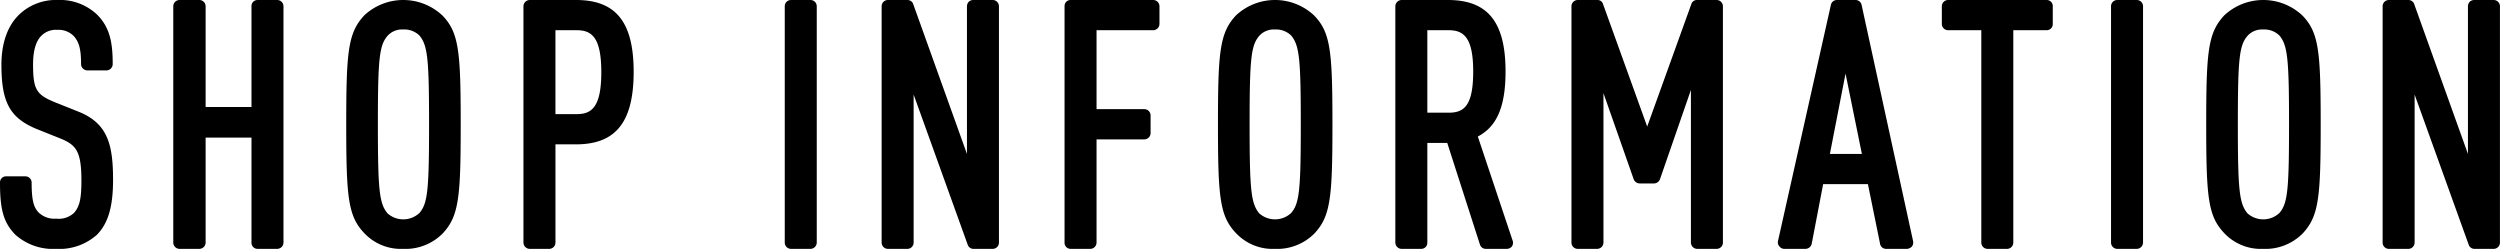 <svg xmlns="http://www.w3.org/2000/svg" width="421.909" height="42" viewBox="0 0 421.909 42"><defs><style>.cls-1 { fill-rule: evenodd; }</style></defs><path id="shop_ttl.svg" class="cls-1" d="M597.26 9015a9.538 9.538 0 0 1-6.9-2.4c-1.98-2.04-2.58-4.2-2.58-8.82a1.011 1.011 0 0 1 1.02-1.02h3.24a1.064 1.064 0 0 1 1.08 1.02c0 2.88.3 4.2 1.2 5.1a3.824 3.824 0 0 0 2.94 1.02 3.78 3.78 0 0 0 3-.96c.96-1.08 1.26-2.4 1.26-5.46 0-4.86-.84-6-3.479-7.08l-4.2-1.68c-4.38-1.86-5.82-4.44-5.82-10.8 0-3.72 1.08-6.66 3.06-8.52a8.936 8.936 0 0 1 6.42-2.4 9.111 9.111 0 0 1 6.659 2.46c2.22 2.22 2.64 4.86 2.64 8.34a1.064 1.064 0 0 1-1.02 1.08h-3.24a1.076 1.076 0 0 1-1.08-1.08c0-2.4-.3-3.66-1.2-4.68a3.573 3.573 0 0 0-2.819-1.08 3.4 3.4 0 0 0-2.64.96c-.96.9-1.44 2.58-1.44 4.86 0 4.2.54 5.1 3.6 6.36l4.2 1.68c4.8 1.98 5.7 5.52 5.7 11.46 0 4.56-.84 7.32-2.7 9.24a9.537 9.537 0 0 1-6.901 2.4zm33.982 0a1.026 1.026 0 0 1-1.019-1.08v-17.7h-7.74v17.7a1.076 1.076 0 0 1-1.08 1.08h-3.3a1.076 1.076 0 0 1-1.08-1.08v-39.9a1.064 1.064 0 0 1 1.08-1.02h3.3a1.064 1.064 0 0 1 1.08 1.02v17.04h7.74v-17.04a1.011 1.011 0 0 1 1.019-1.02h3.3a1.064 1.064 0 0 1 1.08 1.02v39.9a1.076 1.076 0 0 1-1.08 1.08h-3.3zm24.57 0a8.5 8.5 0 0 1-6.54-2.64c-2.76-2.88-3.06-6.06-3.06-18.36s.3-15.48 3.06-18.42a9.65 9.65 0 0 1 13.2.06c2.76 2.88 3.06 6.06 3.06 18.36s-.3 15.48-3.06 18.42a8.854 8.854 0 0 1-6.66 2.58zm0-37.02a3.267 3.267 0 0 0-2.64 1.08c-1.38 1.62-1.62 3.84-1.62 14.94s.24 13.32 1.62 15a4 4 0 0 0 5.4-.06c1.38-1.62 1.62-3.84 1.62-14.94s-.24-13.32-1.62-15a3.621 3.621 0 0 0-2.76-1.02zm21.388 37.02a1.076 1.076 0 0 1-1.08-1.08v-39.84a1.076 1.076 0 0 1 1.08-1.08h7.8c6.72 0 9.72 3.72 9.72 12.12 0 8.46-3 12.24-9.72 12.24h-3.479v16.56a1.064 1.064 0 0 1-1.02 1.08h-3.3zm7.919-22.74c2.52 0 4.14-1.2 4.14-7.08s-1.62-7.08-4.14-7.08h-3.6v14.16h3.6zm36.12 22.74a1.064 1.064 0 0 1-1.02-1.08v-39.9a1.051 1.051 0 0 1 1.02-1.02h3.3a1.064 1.064 0 0 1 1.08 1.02v39.9a1.076 1.076 0 0 1-1.08 1.08h-3.3zm30.809 0a1.027 1.027 0 0 1-.96-.72l-9.12-25.32v24.96a1.064 1.064 0 0 1-1.02 1.08h-3.36a1.064 1.064 0 0 1-1.019-1.08v-39.84a1.064 1.064 0 0 1 1.019-1.08h3.36a1.027 1.027 0 0 1 .96.72l9.06 25.26v-24.9a1.141 1.141 0 0 1 .3-.78 1.107 1.107 0 0 1 .72-.3h3.36a1.064 1.064 0 0 1 1.02 1.08v39.84a1.064 1.064 0 0 1-1.02 1.08h-3.3zm16.41 0a1.026 1.026 0 0 1-1.02-1.08v-39.9a1.011 1.011 0 0 1 1.02-1.02h13.92a1.064 1.064 0 0 1 1.08 1.02v3a1.076 1.076 0 0 1-1.08 1.08h-9.54v13.32h8.1a1.064 1.064 0 0 1 1.02 1.08v2.94a1.064 1.064 0 0 1-1.02 1.08h-8.1v17.4a1.076 1.076 0 0 1-1.08 1.08h-3.3zm34.47 0a8.5 8.5 0 0 1-6.54-2.64c-2.76-2.88-3.06-6.06-3.06-18.36s.3-15.48 3.06-18.42a9.649 9.649 0 0 1 13.2.06c2.76 2.88 3.06 6.06 3.06 18.36s-.3 15.48-3.06 18.42a8.854 8.854 0 0 1-6.658 2.58zm0-37.02a3.267 3.267 0 0 0-2.64 1.08c-1.38 1.62-1.62 3.84-1.62 14.94s.24 13.32 1.62 15a4 4 0 0 0 5.4-.06c1.38-1.62 1.62-3.84 1.62-14.94s-.24-13.32-1.62-15a3.619 3.619 0 0 0-2.758-1.02zm35.635 37.02a1.046 1.046 0 0 1-1.02-.72l-5.52-17.16h-3.36v16.8a1.026 1.026 0 0 1-1.02 1.08h-3.3a1.076 1.076 0 0 1-1.08-1.08v-39.84a1.076 1.076 0 0 1 1.08-1.08h7.8c6.72 0 9.72 3.72 9.72 12.06 0 5.88-1.44 9.3-4.68 10.98l5.88 17.58a1.1 1.1 0 0 1-.12.96 1.146 1.146 0 0 1-.84.42h-3.54zm-6.3-22.98c2.58 0 4.14-1.14 4.14-6.96 0-5.76-1.62-6.96-4.14-6.96h-3.6v13.92h3.6zm41.963 22.98a1.076 1.076 0 0 1-1.08-1.08v-25.74l-5.22 15.06a1.1 1.1 0 0 1-1.02.72h-2.4a1.1 1.1 0 0 1-1.02-.72l-5.1-14.52v25.2a1.075 1.075 0 0 1-1.079 1.08h-3.3a1.064 1.064 0 0 1-1.02-1.08v-39.84a1.064 1.064 0 0 1 1.02-1.08h3.3a.978.978 0 0 1 1.019.72l7.44 20.64 7.44-20.64a.979.979 0 0 1 1.02-.72h3.3a1.064 1.064 0 0 1 1.02 1.08v39.84a1.064 1.064 0 0 1-1.02 1.08h-3.3zm31.853 0a1.03 1.03 0 0 1-1.019-.9l-2.04-10.02h-7.56l-1.92 10.02a1.092 1.092 0 0 1-1.08.9h-3.54a1.05 1.05 0 0 1-.84-.42 1 1 0 0 1-.24-.9l8.94-39.9a1.029 1.029 0 0 1 1.02-.78h3.06a1.05 1.05 0 0 1 1.08.78l8.7 39.9a1.183 1.183 0 0 1-.18.9 1.261 1.261 0 0 1-.84.42h-3.54zm-4.079-16.02l-2.76-13.56-2.64 13.56h5.4zm21.173 16.02a1.064 1.064 0 0 1-1.02-1.08v-35.82h-5.64a1.064 1.064 0 0 1-1.02-1.08v-2.94a1.064 1.064 0 0 1 1.02-1.08h16.68a1.026 1.026 0 0 1 1.02 1.08v2.94a1.026 1.026 0 0 1-1.02 1.08h-5.64v35.82a1.064 1.064 0 0 1-1.02 1.08h-3.36zm21.894 0a1.064 1.064 0 0 1-1.02-1.08v-39.9a1.051 1.051 0 0 1 1.02-1.02h3.3a1.064 1.064 0 0 1 1.08 1.02v39.9a1.076 1.076 0 0 1-1.08 1.08h-3.3zm24.641 0a8.492 8.492 0 0 1-6.539-2.64c-2.76-2.88-3.06-6.06-3.06-18.36s.3-15.48 3.06-18.42a9.649 9.649 0 0 1 13.2.06c2.76 2.88 3.06 6.06 3.06 18.36s-.3 15.48-3.06 18.42a8.854 8.854 0 0 1-6.661 2.58zm0-37.02a3.267 3.267 0 0 0-2.64 1.08c-1.38 1.62-1.62 3.84-1.62 14.94s.24 13.32 1.62 15a4 4 0 0 0 5.4-.06c1.38-1.62 1.62-3.84 1.62-14.94s-.24-13.32-1.62-15a3.621 3.621 0 0 0-2.76-1.02zm35.652 37.02a1.027 1.027 0 0 1-.96-.72l-9.12-25.32v24.96a1.064 1.064 0 0 1-1.02 1.08h-3.36a1.064 1.064 0 0 1-1.02-1.08v-39.84a1.064 1.064 0 0 1 1.02-1.08h3.36a1.027 1.027 0 0 1 .96.72l9.06 25.26v-24.9a1.141 1.141 0 0 1 .3-.78 1.107 1.107 0 0 1 .72-.3h3.36a1.064 1.064 0 0 1 1.02 1.08v39.84a1.064 1.064 0 0 1-1.02 1.08h-3.3z" transform="translate(-587.781 -8973)"/></svg>

